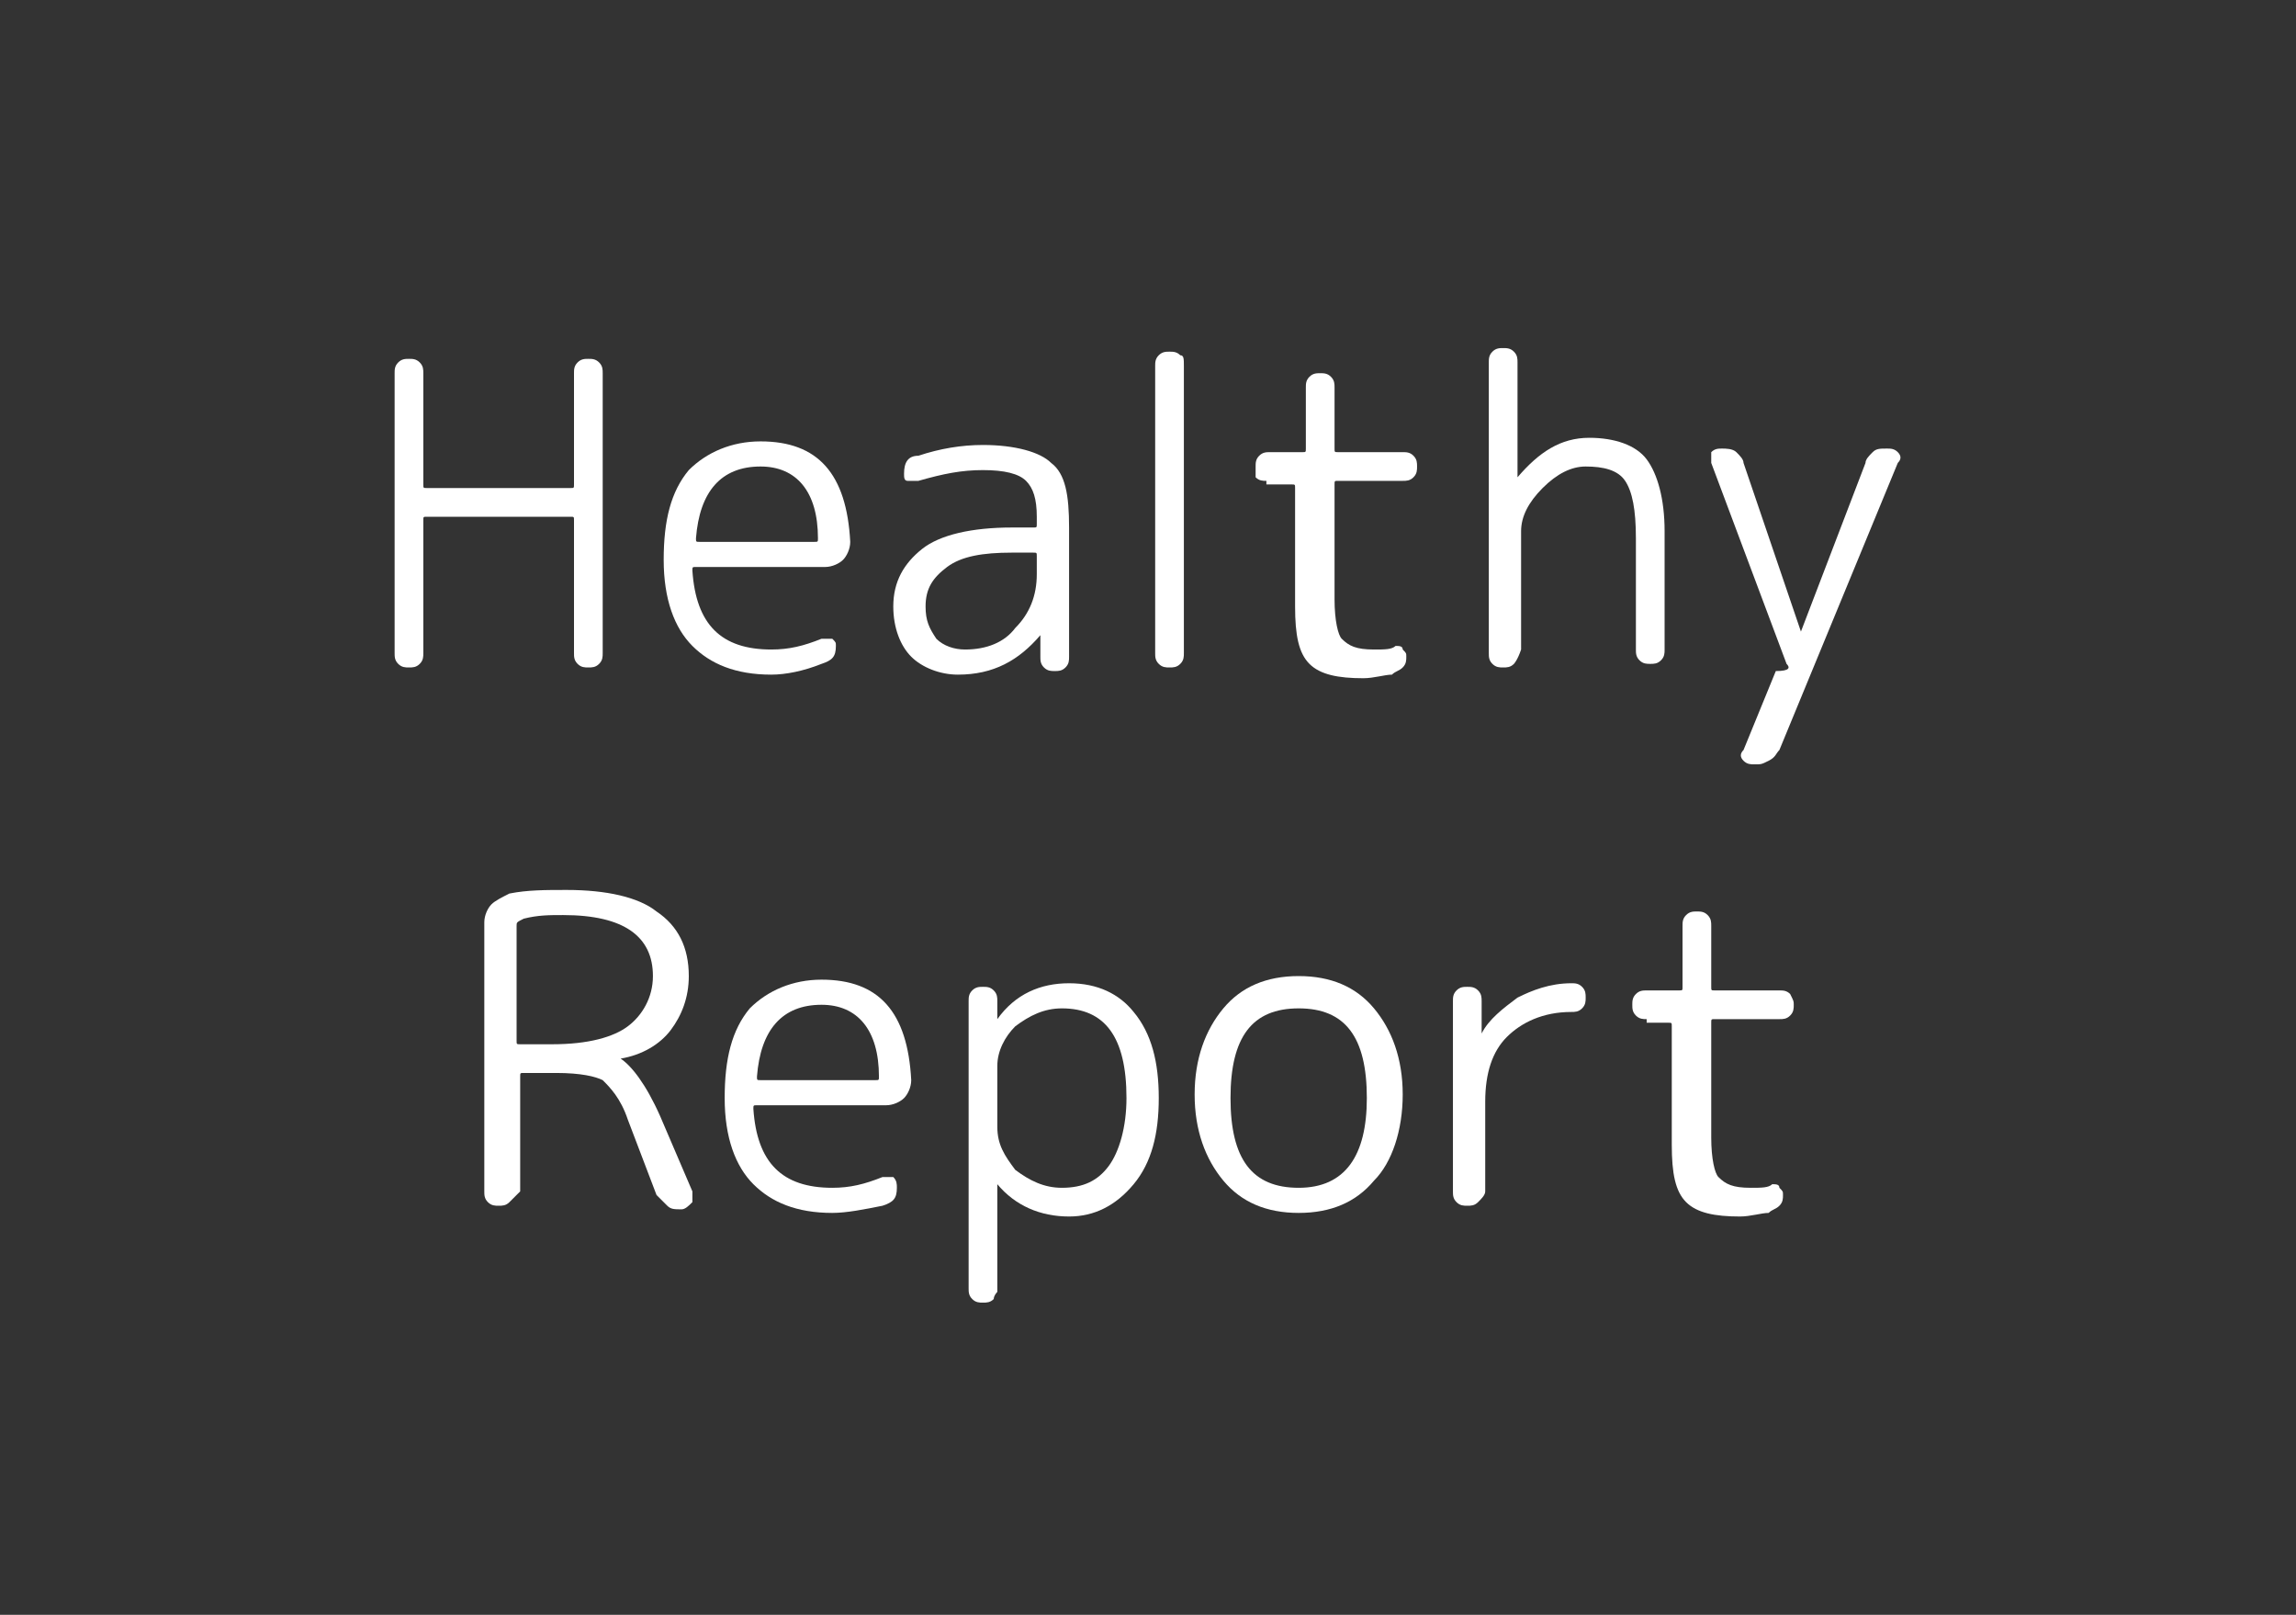 <?xml version="1.0" encoding="utf-8"?>
<!-- Generator: Adobe Illustrator 25.4.2, SVG Export Plug-In . SVG Version: 6.00 Build 0)  -->
<svg version="1.1" id="レイヤー_1" xmlns="http://www.w3.org/2000/svg" xmlns:xlink="http://www.w3.org/1999/xlink" x="0px"
	 y="0px" viewBox="0 0 64 45" style="enable-background:new 0 0 64 45;" xml:space="preserve">
<rect x="0" y="0" width="64" height="45" fill="#333333" stroke="none"/>
<style type="text/css">
	.st0{fill:none;}
	.st1{fill:#FFFFFF;}
</style>
<rect y="0" class="st0" width="64" height="45"/>
<g>
	<path class="st1" d="M11.7,18.5c-0.1,0.1-0.2,0.1-0.3,0.1c-0.1,0-0.2,0-0.3-0.1c-0.1-0.1-0.1-0.2-0.1-0.3v-7.8c0-0.1,0-0.2,0.1-0.3
		c0.1-0.1,0.2-0.1,0.3-0.1c0.1,0,0.2,0,0.3,0.1s0.1,0.2,0.1,0.3v3.1c0,0.1,0,0.1,0.1,0.1h4c0.1,0,0.1,0,0.1-0.1v-3.1
		c0-0.1,0-0.2,0.1-0.3s0.2-0.1,0.3-0.1c0.1,0,0.2,0,0.3,0.1c0.1,0.1,0.1,0.2,0.1,0.3v7.8c0,0.1,0,0.2-0.1,0.3
		c-0.1,0.1-0.2,0.1-0.3,0.1c-0.1,0-0.2,0-0.3-0.1C16,18.4,16,18.3,16,18.2v-3.7c0-0.1,0-0.1-0.1-0.1h-4c-0.1,0-0.1,0-0.1,0.1v3.7
		C11.8,18.3,11.8,18.4,11.7,18.5z"/>
	<path class="st1" d="M21.5,18.8c-1,0-1.7-0.3-2.2-0.8s-0.8-1.3-0.8-2.4c0-1.1,0.2-1.9,0.7-2.5c0.5-0.5,1.2-0.8,2-0.8
		c1.6,0,2.4,0.9,2.5,2.8c0,0.2-0.1,0.4-0.2,0.5c-0.1,0.1-0.3,0.2-0.5,0.2h-3.6c-0.1,0-0.1,0-0.1,0.1c0.1,1.5,0.8,2.2,2.2,2.2
		c0.5,0,0.9-0.1,1.4-0.3c0.1,0,0.2,0,0.3,0c0.1,0.1,0.1,0.1,0.1,0.2c0,0.3-0.1,0.4-0.4,0.5C22.4,18.7,21.9,18.8,21.5,18.8z M21.2,13
		c-1.1,0-1.7,0.7-1.8,2c0,0.1,0,0.1,0.1,0.1h3.2c0.1,0,0.1,0,0.1-0.1C22.8,13.7,22.2,13,21.2,13z"/>
	<path class="st1" d="M26.7,18.8c-0.5,0-1-0.2-1.3-0.5c-0.3-0.3-0.5-0.8-0.5-1.4c0-0.7,0.3-1.2,0.8-1.6c0.5-0.4,1.4-0.6,2.5-0.6h0.6
		c0.1,0,0.1,0,0.1-0.1v-0.2c0-0.5-0.1-0.8-0.3-1c-0.2-0.2-0.6-0.3-1.2-0.3c-0.6,0-1.1,0.1-1.8,0.3c-0.1,0-0.2,0-0.3,0
		s-0.1-0.1-0.1-0.2c0-0.3,0.1-0.5,0.4-0.5c0.6-0.2,1.2-0.3,1.8-0.3c0.9,0,1.6,0.2,1.9,0.5c0.4,0.3,0.5,0.9,0.5,1.8v3.6
		c0,0.1,0,0.2-0.1,0.3s-0.2,0.1-0.3,0.1c-0.1,0-0.2,0-0.3-0.1s-0.1-0.2-0.1-0.3l0-0.6c0,0,0,0,0,0c0,0,0,0,0,0
		C28.4,18.4,27.7,18.8,26.7,18.8z M28.2,15.4c-0.8,0-1.4,0.1-1.8,0.4c-0.4,0.3-0.6,0.6-0.6,1.1c0,0.4,0.1,0.6,0.3,0.9
		c0.2,0.2,0.5,0.3,0.8,0.3c0.6,0,1.1-0.2,1.4-0.6c0.4-0.4,0.6-0.9,0.6-1.5v-0.5c0-0.1,0-0.1-0.1-0.1H28.2z"/>
	<path class="st1" d="M32.9,18.5c-0.1,0.1-0.2,0.1-0.3,0.1c-0.1,0-0.2,0-0.3-0.1c-0.1-0.1-0.1-0.2-0.1-0.3v-8c0-0.1,0-0.2,0.1-0.3
		c0.1-0.1,0.2-0.1,0.3-0.1c0.1,0,0.2,0,0.3,0.1C33,9.9,33,10,33,10.2v8C33,18.3,33,18.4,32.9,18.5z"/>
	<path class="st1" d="M35.3,13.4c-0.1,0-0.2,0-0.3-0.1C35,13.2,35,13.1,35,13c0-0.1,0-0.2,0.1-0.3c0.1-0.1,0.2-0.1,0.3-0.1h0.9
		c0.1,0,0.1,0,0.1-0.1v-1.7c0-0.1,0-0.2,0.1-0.3s0.2-0.1,0.3-0.1s0.2,0,0.3,0.1c0.1,0.1,0.1,0.2,0.1,0.3v1.7c0,0.1,0,0.1,0.1,0.1
		h1.8c0.1,0,0.2,0,0.3,0.1c0.1,0.1,0.1,0.2,0.1,0.3c0,0.1,0,0.2-0.1,0.3c-0.1,0.1-0.2,0.1-0.3,0.1h-1.8c-0.1,0-0.1,0-0.1,0.1v3.2
		c0,0.6,0.1,1,0.2,1.1c0.2,0.2,0.4,0.3,0.9,0.3c0.3,0,0.5,0,0.6-0.1c0.1,0,0.2,0,0.2,0.1c0.1,0.1,0.1,0.1,0.1,0.2
		c0,0.1,0,0.2-0.1,0.3c-0.1,0.1-0.2,0.1-0.3,0.2c-0.2,0-0.5,0.1-0.8,0.1c-0.7,0-1.2-0.1-1.5-0.4c-0.3-0.3-0.4-0.8-0.4-1.6v-3.3
		c0-0.1,0-0.1-0.1-0.1H35.3z"/>
	<path class="st1" d="M42.2,18.5c-0.1,0.1-0.2,0.1-0.3,0.1s-0.2,0-0.3-0.1s-0.1-0.2-0.1-0.3v-8.1c0-0.1,0-0.2,0.1-0.3
		s0.2-0.1,0.3-0.1s0.2,0,0.3,0.1s0.1,0.2,0.1,0.3v3.2c0,0,0,0,0,0s0,0,0,0c0.6-0.7,1.2-1.1,2-1.1c0.7,0,1.3,0.2,1.6,0.6
		c0.3,0.4,0.5,1.1,0.5,2v3.3c0,0.1,0,0.2-0.1,0.3s-0.2,0.1-0.3,0.1s-0.2,0-0.3-0.1s-0.1-0.2-0.1-0.3v-3.1c0-0.8-0.1-1.3-0.3-1.6
		c-0.2-0.3-0.6-0.4-1.1-0.4c-0.4,0-0.8,0.2-1.2,0.6c-0.4,0.4-0.6,0.8-0.6,1.2v3.3C42.3,18.4,42.2,18.5,42.2,18.5z"/>
	<path class="st1" d="M49.8,18.5l-2.1-5.6c0-0.1,0-0.2,0-0.3c0.1-0.1,0.2-0.1,0.3-0.1c0.1,0,0.3,0,0.4,0.1c0.1,0.1,0.2,0.2,0.2,0.3
		l1.6,4.7c0,0,0,0,0,0c0,0,0,0,0,0l1.8-4.7c0-0.1,0.1-0.2,0.2-0.3s0.2-0.1,0.4-0.1c0.1,0,0.2,0,0.3,0.1c0.1,0.1,0.1,0.2,0,0.3
		l-3.3,8c-0.1,0.1-0.1,0.2-0.3,0.3s-0.2,0.1-0.4,0.1c-0.1,0-0.2,0-0.3-0.1c-0.1-0.1-0.1-0.2,0-0.3l0.9-2.2
		C49.9,18.7,49.9,18.6,49.8,18.5z"/>
	<path class="st1" d="M14.2,33.5c-0.1,0.1-0.2,0.1-0.3,0.1c-0.1,0-0.2,0-0.3-0.1c-0.1-0.1-0.1-0.2-0.1-0.3v-7.5
		c0-0.2,0.1-0.4,0.2-0.5s0.3-0.2,0.5-0.3c0.5-0.1,1-0.1,1.6-0.1c1.1,0,2,0.2,2.5,0.6c0.6,0.4,0.9,1,0.9,1.8c0,0.6-0.2,1.1-0.5,1.5
		c-0.3,0.4-0.8,0.7-1.4,0.8c0,0,0,0,0,0c0,0,0,0,0,0c0.3,0.2,0.7,0.7,1.1,1.6l0.9,2.1c0,0.1,0,0.2,0,0.3c-0.1,0.1-0.2,0.2-0.3,0.2
		c-0.2,0-0.3,0-0.4-0.1s-0.2-0.2-0.3-0.3l-0.8-2.1c-0.2-0.6-0.5-0.9-0.7-1.1c-0.2-0.1-0.6-0.2-1.3-0.2h-0.9c-0.1,0-0.1,0-0.1,0.1
		v3.2C14.4,33.3,14.3,33.4,14.2,33.5z M14.4,25.8V29c0,0.1,0,0.1,0.1,0.1h0.9c1,0,1.7-0.2,2.1-0.5c0.4-0.3,0.7-0.8,0.7-1.4
		c0-1.1-0.8-1.7-2.5-1.7c-0.4,0-0.7,0-1.1,0.1C14.4,25.7,14.4,25.7,14.4,25.8z"/>
	<path class="st1" d="M23.2,33.8c-1,0-1.7-0.3-2.2-0.8s-0.8-1.3-0.8-2.4c0-1.1,0.2-1.9,0.7-2.5c0.5-0.5,1.2-0.8,2-0.8
		c1.6,0,2.4,0.9,2.5,2.8c0,0.2-0.1,0.4-0.2,0.5c-0.1,0.1-0.3,0.2-0.5,0.2h-3.6c-0.1,0-0.1,0-0.1,0.1c0.1,1.5,0.8,2.2,2.2,2.2
		c0.5,0,0.9-0.1,1.4-0.3c0.1,0,0.2,0,0.3,0C25,32.9,25,33,25,33.1c0,0.3-0.1,0.4-0.4,0.5C24.1,33.7,23.6,33.8,23.2,33.8z M22.9,28
		c-1.1,0-1.7,0.7-1.8,2c0,0.1,0,0.1,0.1,0.1h3.2c0.1,0,0.1,0,0.1-0.1C24.5,28.7,23.9,28,22.9,28z"/>
	<path class="st1" d="M27.7,36.2c-0.1,0.1-0.2,0.1-0.3,0.1c-0.1,0-0.2,0-0.3-0.1c-0.1-0.1-0.1-0.2-0.1-0.3v-8c0-0.1,0-0.2,0.1-0.3
		s0.2-0.1,0.3-0.1s0.2,0,0.3,0.1s0.1,0.2,0.1,0.3l0,0.5c0,0,0,0,0,0l0,0c0.5-0.7,1.2-1,2-1c0.8,0,1.4,0.3,1.8,0.8
		c0.5,0.6,0.7,1.4,0.7,2.4c0,1-0.2,1.8-0.7,2.4s-1.1,0.9-1.8,0.9c-0.8,0-1.5-0.3-2-0.9c0,0,0,0,0,0s0,0,0,0v3
		C27.8,36,27.7,36.1,27.7,36.2z M27.8,29.7v1.7c0,0.5,0.2,0.8,0.5,1.2c0.4,0.3,0.8,0.5,1.3,0.5c0.6,0,1-0.2,1.3-0.6
		c0.3-0.4,0.5-1.1,0.5-1.9c0-1.7-0.6-2.5-1.8-2.5c-0.5,0-0.9,0.2-1.3,0.5C28,28.9,27.8,29.3,27.8,29.7z"/>
	<path class="st1" d="M38.3,32.9c-0.5,0.6-1.2,0.9-2.1,0.9c-0.9,0-1.6-0.3-2.1-0.9c-0.5-0.6-0.8-1.4-0.8-2.4s0.3-1.8,0.8-2.4
		c0.5-0.6,1.2-0.9,2.1-0.9c0.9,0,1.6,0.3,2.1,0.9c0.5,0.6,0.8,1.4,0.8,2.4S38.8,32.4,38.3,32.9z M38.1,30.6c0-1.7-0.6-2.5-1.9-2.5
		c-1.3,0-1.9,0.8-1.9,2.5s0.6,2.5,1.9,2.5C37.5,33.1,38.1,32.2,38.1,30.6z"/>
	<path class="st1" d="M41.2,33.5c-0.1,0.1-0.2,0.1-0.3,0.1c-0.1,0-0.2,0-0.3-0.1c-0.1-0.1-0.1-0.2-0.1-0.3v-5.3c0-0.1,0-0.2,0.1-0.3
		s0.2-0.1,0.3-0.1s0.2,0,0.3,0.1c0.1,0.1,0.1,0.2,0.1,0.3v0.9c0,0,0,0,0,0c0,0,0,0,0,0c0.2-0.4,0.6-0.7,1-1c0.4-0.2,0.9-0.4,1.5-0.4
		c0.1,0,0.2,0,0.3,0.1s0.1,0.2,0.1,0.3c0,0.1,0,0.2-0.1,0.3s-0.2,0.1-0.3,0.1c-0.8,0-1.4,0.3-1.8,0.7c-0.4,0.4-0.6,1-0.6,1.8v2.5
		C41.4,33.3,41.3,33.4,41.2,33.5z"/>
	<path class="st1" d="M45.9,28.4c-0.1,0-0.2,0-0.3-0.1c-0.1-0.1-0.1-0.2-0.1-0.3c0-0.1,0-0.2,0.1-0.3c0.1-0.1,0.2-0.1,0.3-0.1h0.9
		c0.1,0,0.1,0,0.1-0.1v-1.7c0-0.1,0-0.2,0.1-0.3c0.1-0.1,0.2-0.1,0.3-0.1s0.2,0,0.3,0.1s0.1,0.2,0.1,0.3v1.7c0,0.1,0,0.1,0.1,0.1
		h1.8c0.1,0,0.2,0,0.3,0.1C50,27.9,50,27.9,50,28c0,0.1,0,0.2-0.1,0.3c-0.1,0.1-0.2,0.1-0.3,0.1h-1.8c-0.1,0-0.1,0-0.1,0.1v3.2
		c0,0.6,0.1,1,0.2,1.1c0.2,0.2,0.4,0.3,0.9,0.3c0.3,0,0.5,0,0.6-0.1c0.1,0,0.2,0,0.2,0.1c0.1,0.1,0.1,0.1,0.1,0.2
		c0,0.1,0,0.2-0.1,0.3c-0.1,0.1-0.2,0.1-0.3,0.2c-0.2,0-0.5,0.1-0.8,0.1c-0.7,0-1.2-0.1-1.5-0.4c-0.3-0.3-0.4-0.8-0.4-1.6v-3.3
		c0-0.1,0-0.1-0.1-0.1H45.9z"/>
</g>
</svg>
